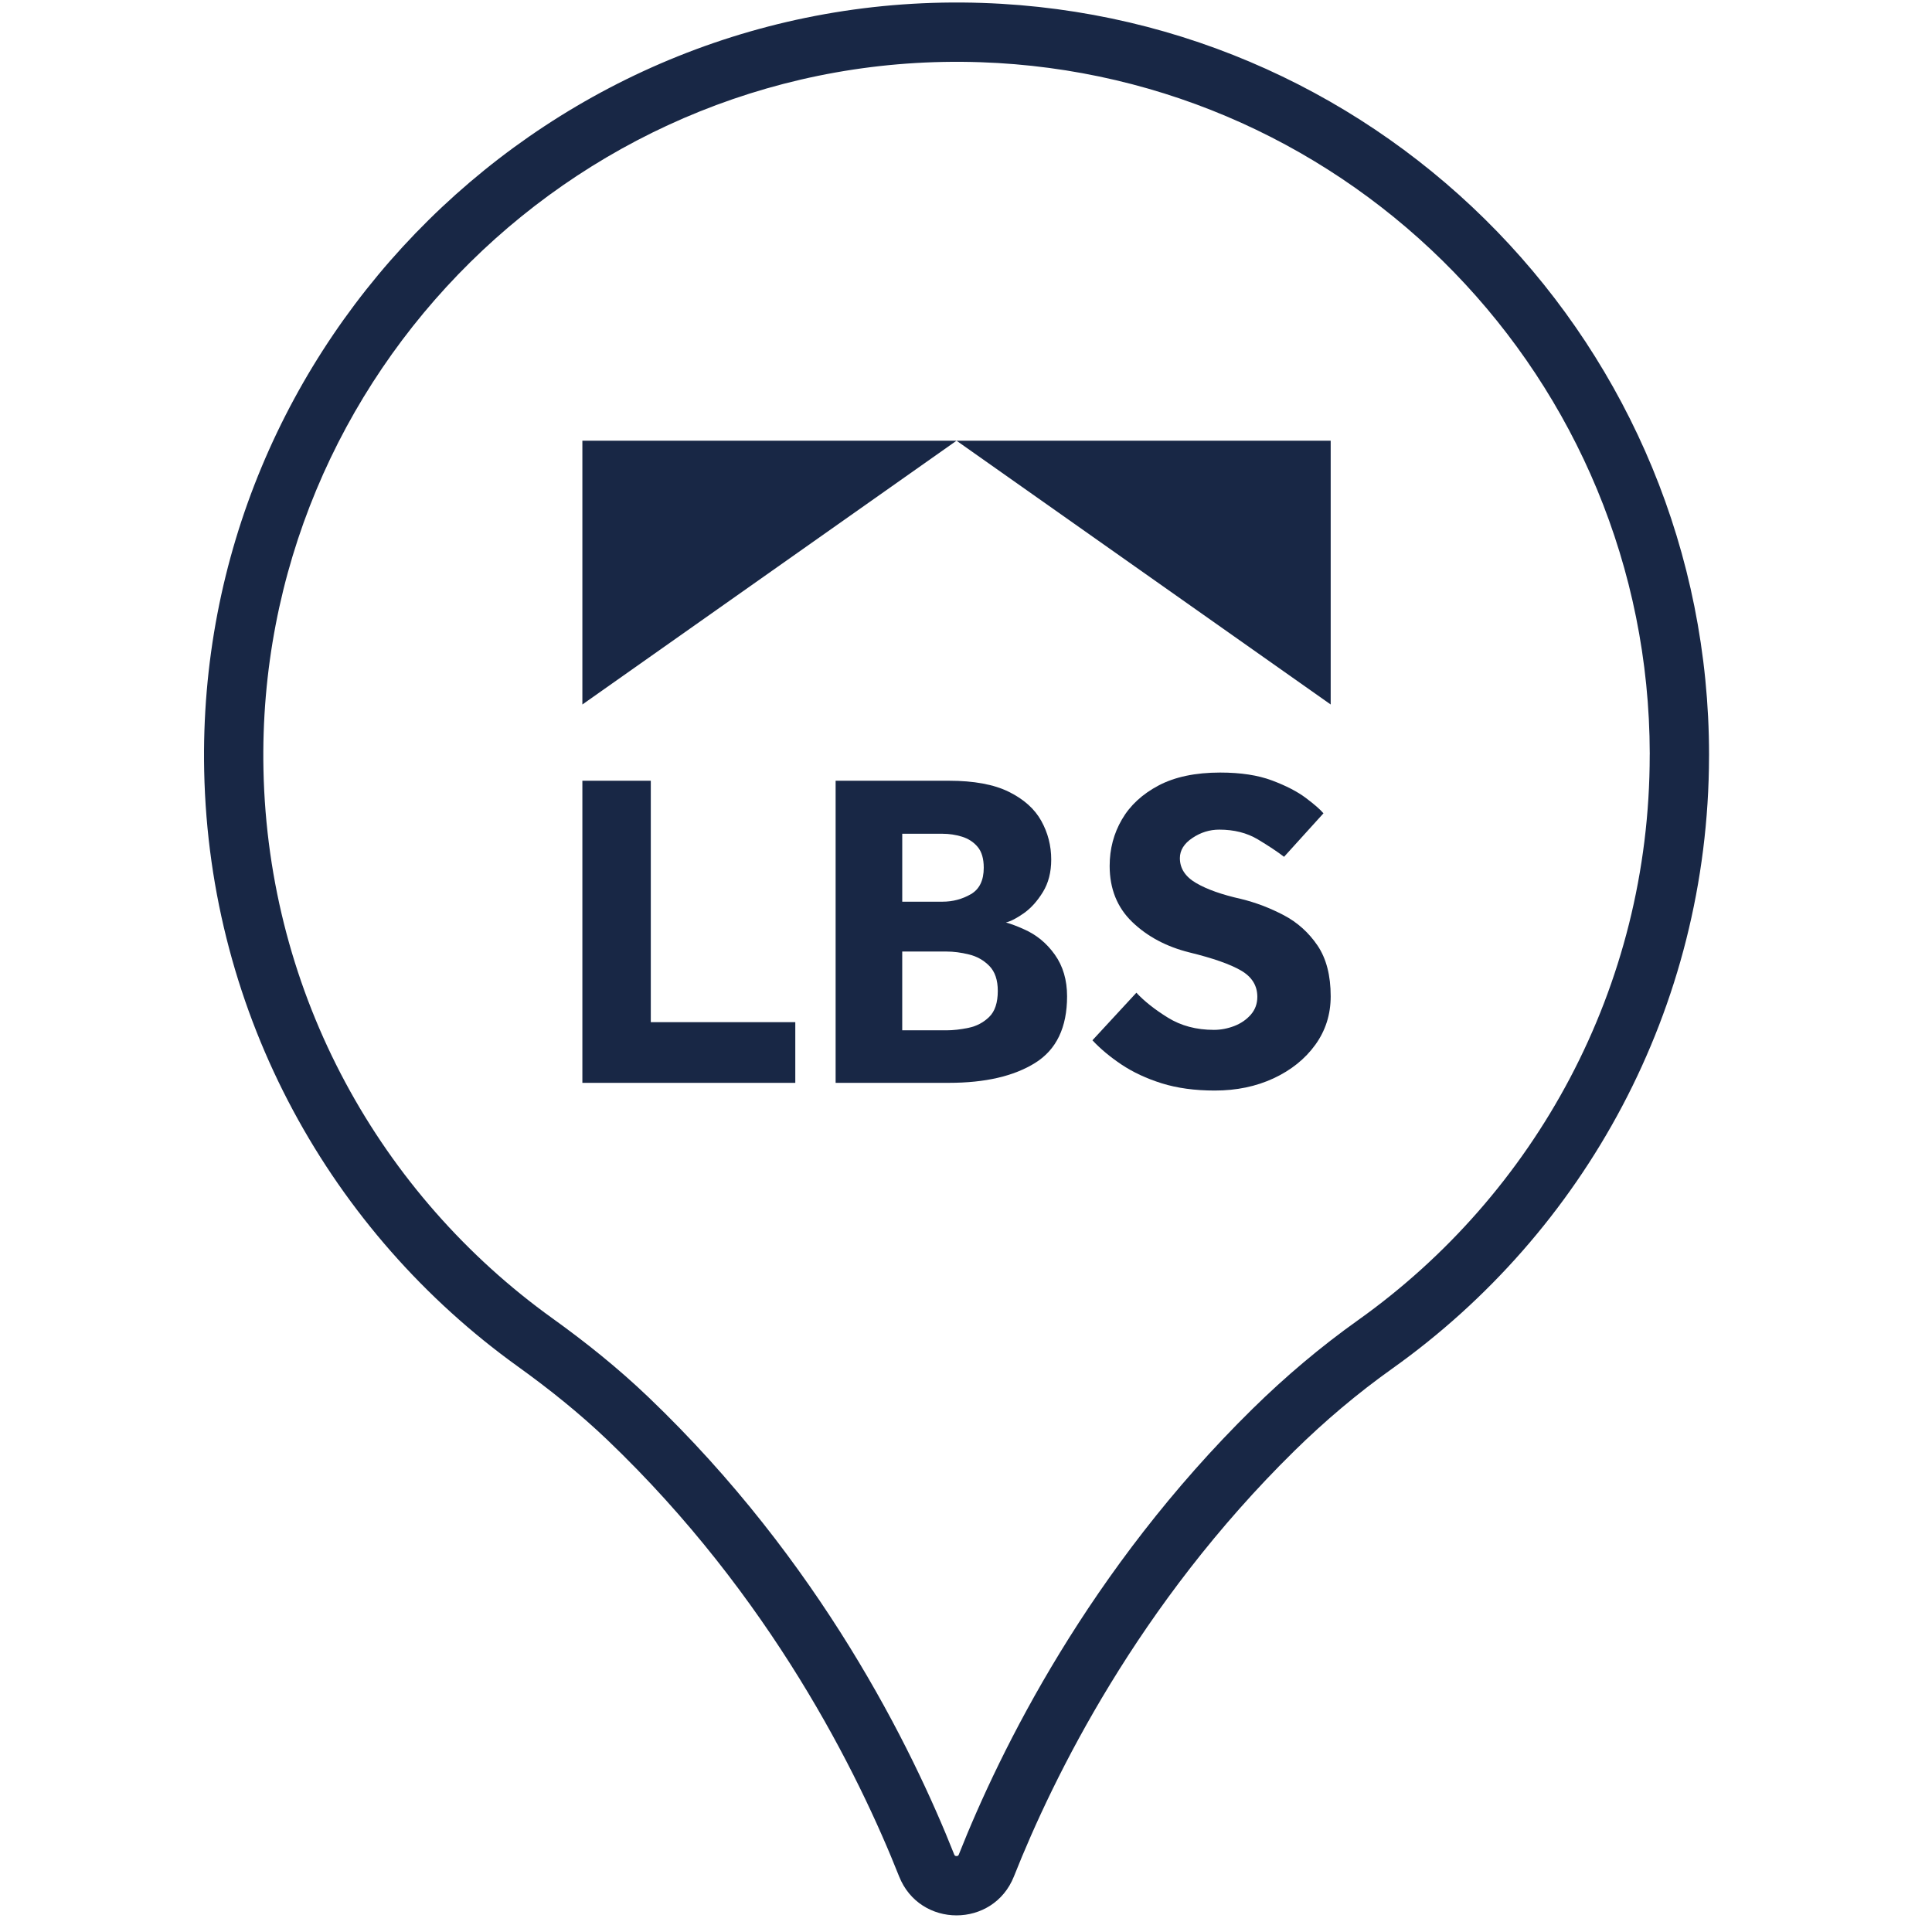 <svg width="101" height="101" viewBox="0 0 101 101" fill="none" xmlns="http://www.w3.org/2000/svg">
<path fill-rule="evenodd" clip-rule="evenodd" d="M10.674 40.298C10.21 17.796 28.859 -0.604 51.352 0.153C72.456 0.863 89.345 18.195 89.345 39.471C89.345 39.495 89.345 39.519 89.344 39.542C89.32 52.748 82.787 64.427 72.789 71.543L72.789 71.543C70.974 72.834 69.265 74.279 67.669 75.846C59.502 83.872 55.078 92.866 53.006 98.094L53.006 98.094C51.928 100.81 48.081 100.81 47.003 98.094L47.003 98.094C44.882 92.74 40.298 83.447 31.757 75.281C30.304 73.892 28.723 72.624 27.06 71.429C17.343 64.441 10.938 53.124 10.674 40.298ZM86.245 39.402C86.209 19.835 70.664 3.905 51.248 3.252C30.531 2.555 13.347 19.511 13.773 40.234C14.017 52.046 19.911 62.469 28.87 68.912C30.618 70.168 32.317 71.527 33.899 73.04C42.872 81.618 47.666 91.351 49.885 96.951C49.896 96.979 49.906 96.992 49.911 96.998C49.914 97.001 49.917 97.004 49.92 97.007C49.922 97.008 49.924 97.01 49.926 97.011C49.939 97.019 49.966 97.031 50.005 97.031C50.043 97.031 50.07 97.019 50.083 97.011C50.089 97.007 50.094 97.004 50.098 96.998C50.103 96.992 50.113 96.979 50.124 96.951C52.293 91.48 56.919 82.064 65.496 73.634L65.497 73.634C67.203 71.959 69.037 70.408 70.992 69.017C80.226 62.445 86.243 51.661 86.243 39.471C86.243 39.448 86.244 39.425 86.245 39.402Z" fill="#182745"/>
<path d="M30.445 23.039H50.005L30.445 36.829V23.039Z" fill="#182745"/>
<path d="M50.005 23.039H69.565V36.829L50.005 23.039Z" fill="#182745"/>
<path d="M30.445 56.609V40.815H34.022V53.436H41.576V56.609H30.445Z" fill="#182745"/>
<path d="M43.684 56.609V40.815H49.604C50.914 40.815 51.96 41.008 52.741 41.395C53.523 41.782 54.087 42.287 54.434 42.911C54.781 43.534 54.955 44.21 54.955 44.935C54.955 45.599 54.809 46.166 54.516 46.64C54.225 47.113 53.893 47.48 53.523 47.741C53.152 48.001 52.839 48.164 52.586 48.226C52.712 48.259 52.859 48.305 53.025 48.369C53.191 48.431 53.36 48.502 53.533 48.581C54.181 48.865 54.718 49.308 55.144 49.907C55.57 50.506 55.784 51.232 55.784 52.084C55.784 53.711 55.228 54.872 54.115 55.566C53.002 56.261 51.498 56.608 49.604 56.608H43.684V56.609ZM47.166 47.138H49.272C49.809 47.138 50.301 47.006 50.752 46.747C51.202 46.487 51.428 46.025 51.428 45.361C51.428 44.889 51.321 44.524 51.109 44.273C50.897 44.02 50.624 43.844 50.292 43.74C49.96 43.638 49.621 43.587 49.274 43.587H47.167V47.139L47.166 47.138ZM47.166 53.862H49.486C49.833 53.862 50.216 53.819 50.633 53.732C51.052 53.645 51.411 53.456 51.712 53.163C52.011 52.872 52.162 52.418 52.162 51.802C52.162 51.233 52.016 50.801 51.723 50.5C51.431 50.201 51.075 49.999 50.658 49.897C50.239 49.793 49.849 49.744 49.486 49.744H47.166V53.864V53.862Z" fill="#182745"/>
<path d="M57.11 54.383L59.407 51.897C59.818 52.339 60.367 52.774 61.053 53.199C61.74 53.625 62.541 53.839 63.458 53.839C63.82 53.839 64.175 53.771 64.523 53.638C64.87 53.504 65.158 53.306 65.388 53.045C65.615 52.785 65.73 52.474 65.73 52.111C65.73 51.526 65.447 51.068 64.878 50.737C64.309 50.406 63.41 50.091 62.179 49.79C60.979 49.491 59.984 48.961 59.195 48.204C58.406 47.446 58.01 46.467 58.01 45.267C58.01 44.383 58.223 43.574 58.651 42.839C59.077 42.105 59.716 41.514 60.568 41.063C61.421 40.613 62.495 40.387 63.789 40.387C64.862 40.387 65.766 40.526 66.501 40.802C67.235 41.078 67.823 41.382 68.265 41.714C68.707 42.046 69.015 42.314 69.187 42.518L67.127 44.792C66.78 44.524 66.321 44.221 65.753 43.879C65.184 43.54 64.513 43.371 63.741 43.371C63.236 43.371 62.766 43.517 62.332 43.81C61.898 44.101 61.681 44.453 61.681 44.862C61.681 45.399 61.965 45.834 62.532 46.164C63.101 46.496 63.882 46.772 64.876 46.994C65.65 47.183 66.395 47.468 67.115 47.846C67.832 48.224 68.42 48.755 68.879 49.432C69.336 50.111 69.565 50.995 69.565 52.084C69.565 53.032 69.297 53.876 68.761 54.619C68.224 55.361 67.497 55.944 66.583 56.371C65.667 56.797 64.642 57.011 63.504 57.011C62.462 57.011 61.538 56.884 60.733 56.633C59.928 56.38 59.226 56.051 58.626 55.65C58.026 55.247 57.52 54.825 57.11 54.383Z" fill="#182745"/>
</svg>
